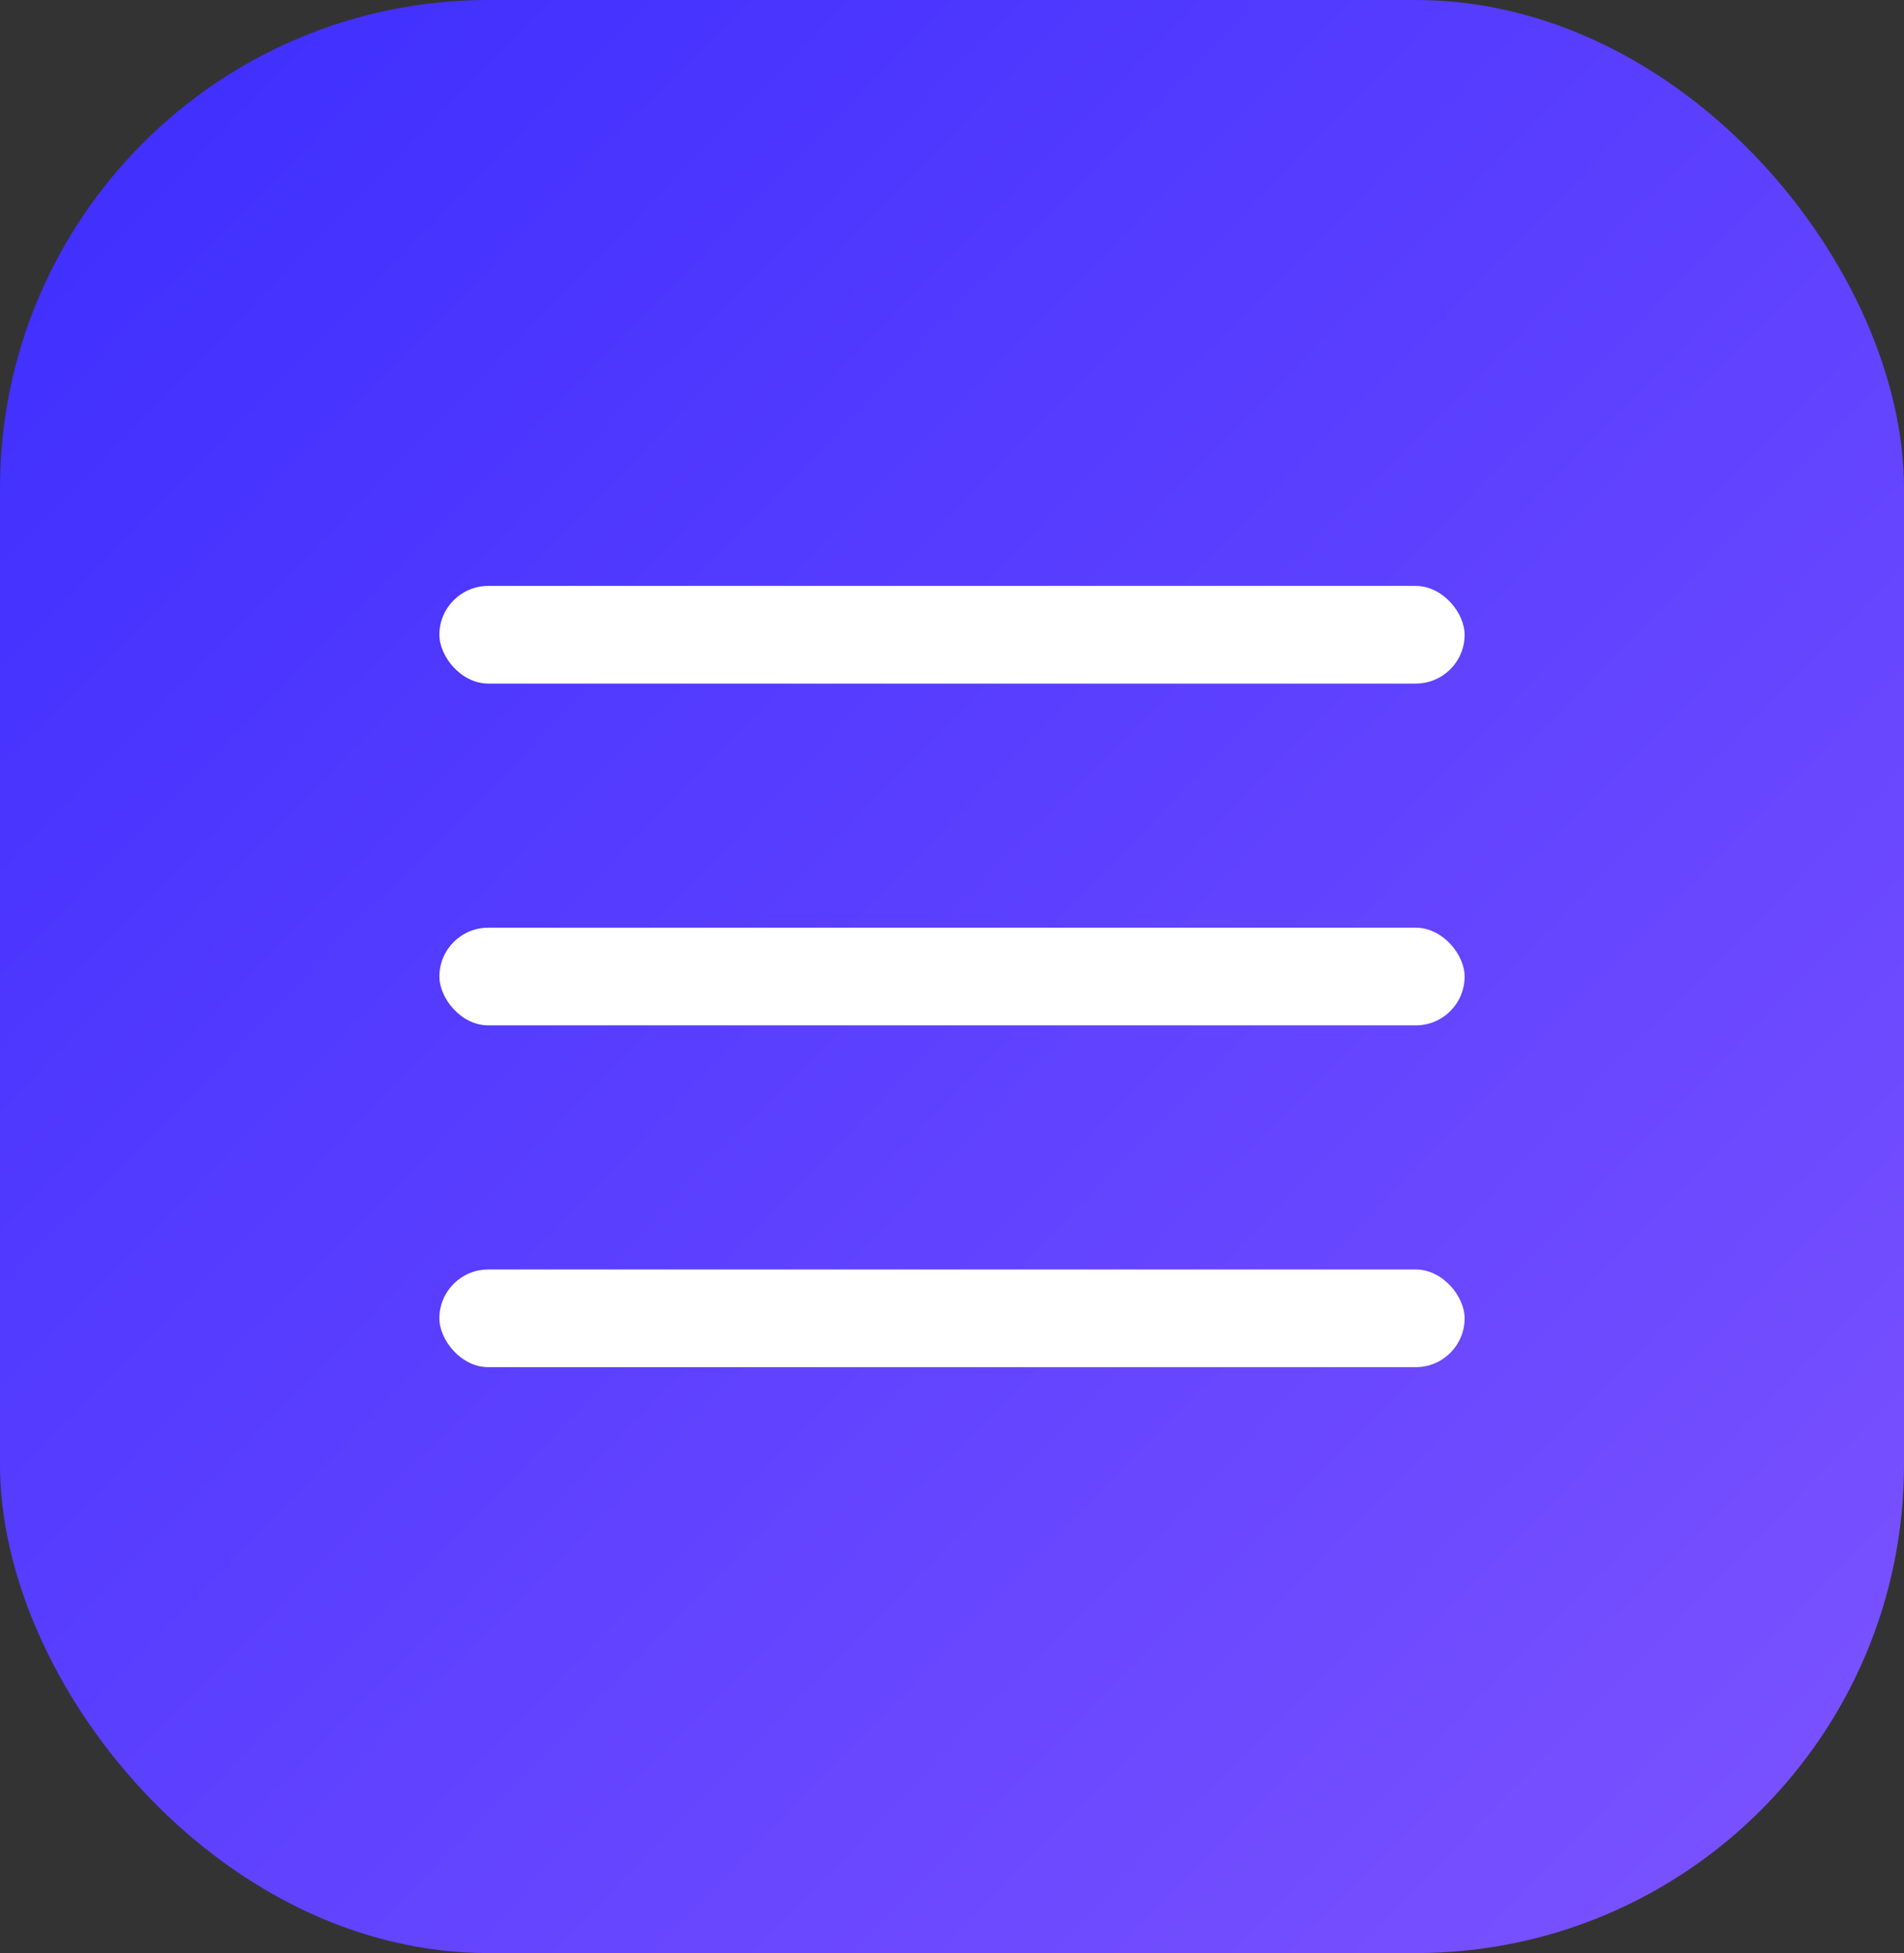 <?xml version="1.0" encoding="UTF-8"?> <svg xmlns="http://www.w3.org/2000/svg" width="39" height="40" viewBox="0 0 39 40" fill="none"><rect x="0" y="0" width="39" height="40" fill="#333333" stroke="none"/><rect width="39" height="40" rx="10" fill="url(#paint0_linear_559_10)"></rect><rect x="9" y="12" width="21" height="2" rx="1" fill="white"></rect><rect x="9" y="19" width="21" height="2" rx="1" fill="white"></rect><rect x="9" y="26" width="21" height="2" rx="1" fill="white"></rect><defs><linearGradient id="paint0_linear_559_10" x1="0" y1="0" x2="39.987" y2="38.987" gradientUnits="userSpaceOnUse"><stop stop-color="#3C2DFF"></stop><stop offset="1" stop-color="#7D53FF"></stop></linearGradient></defs></svg> 